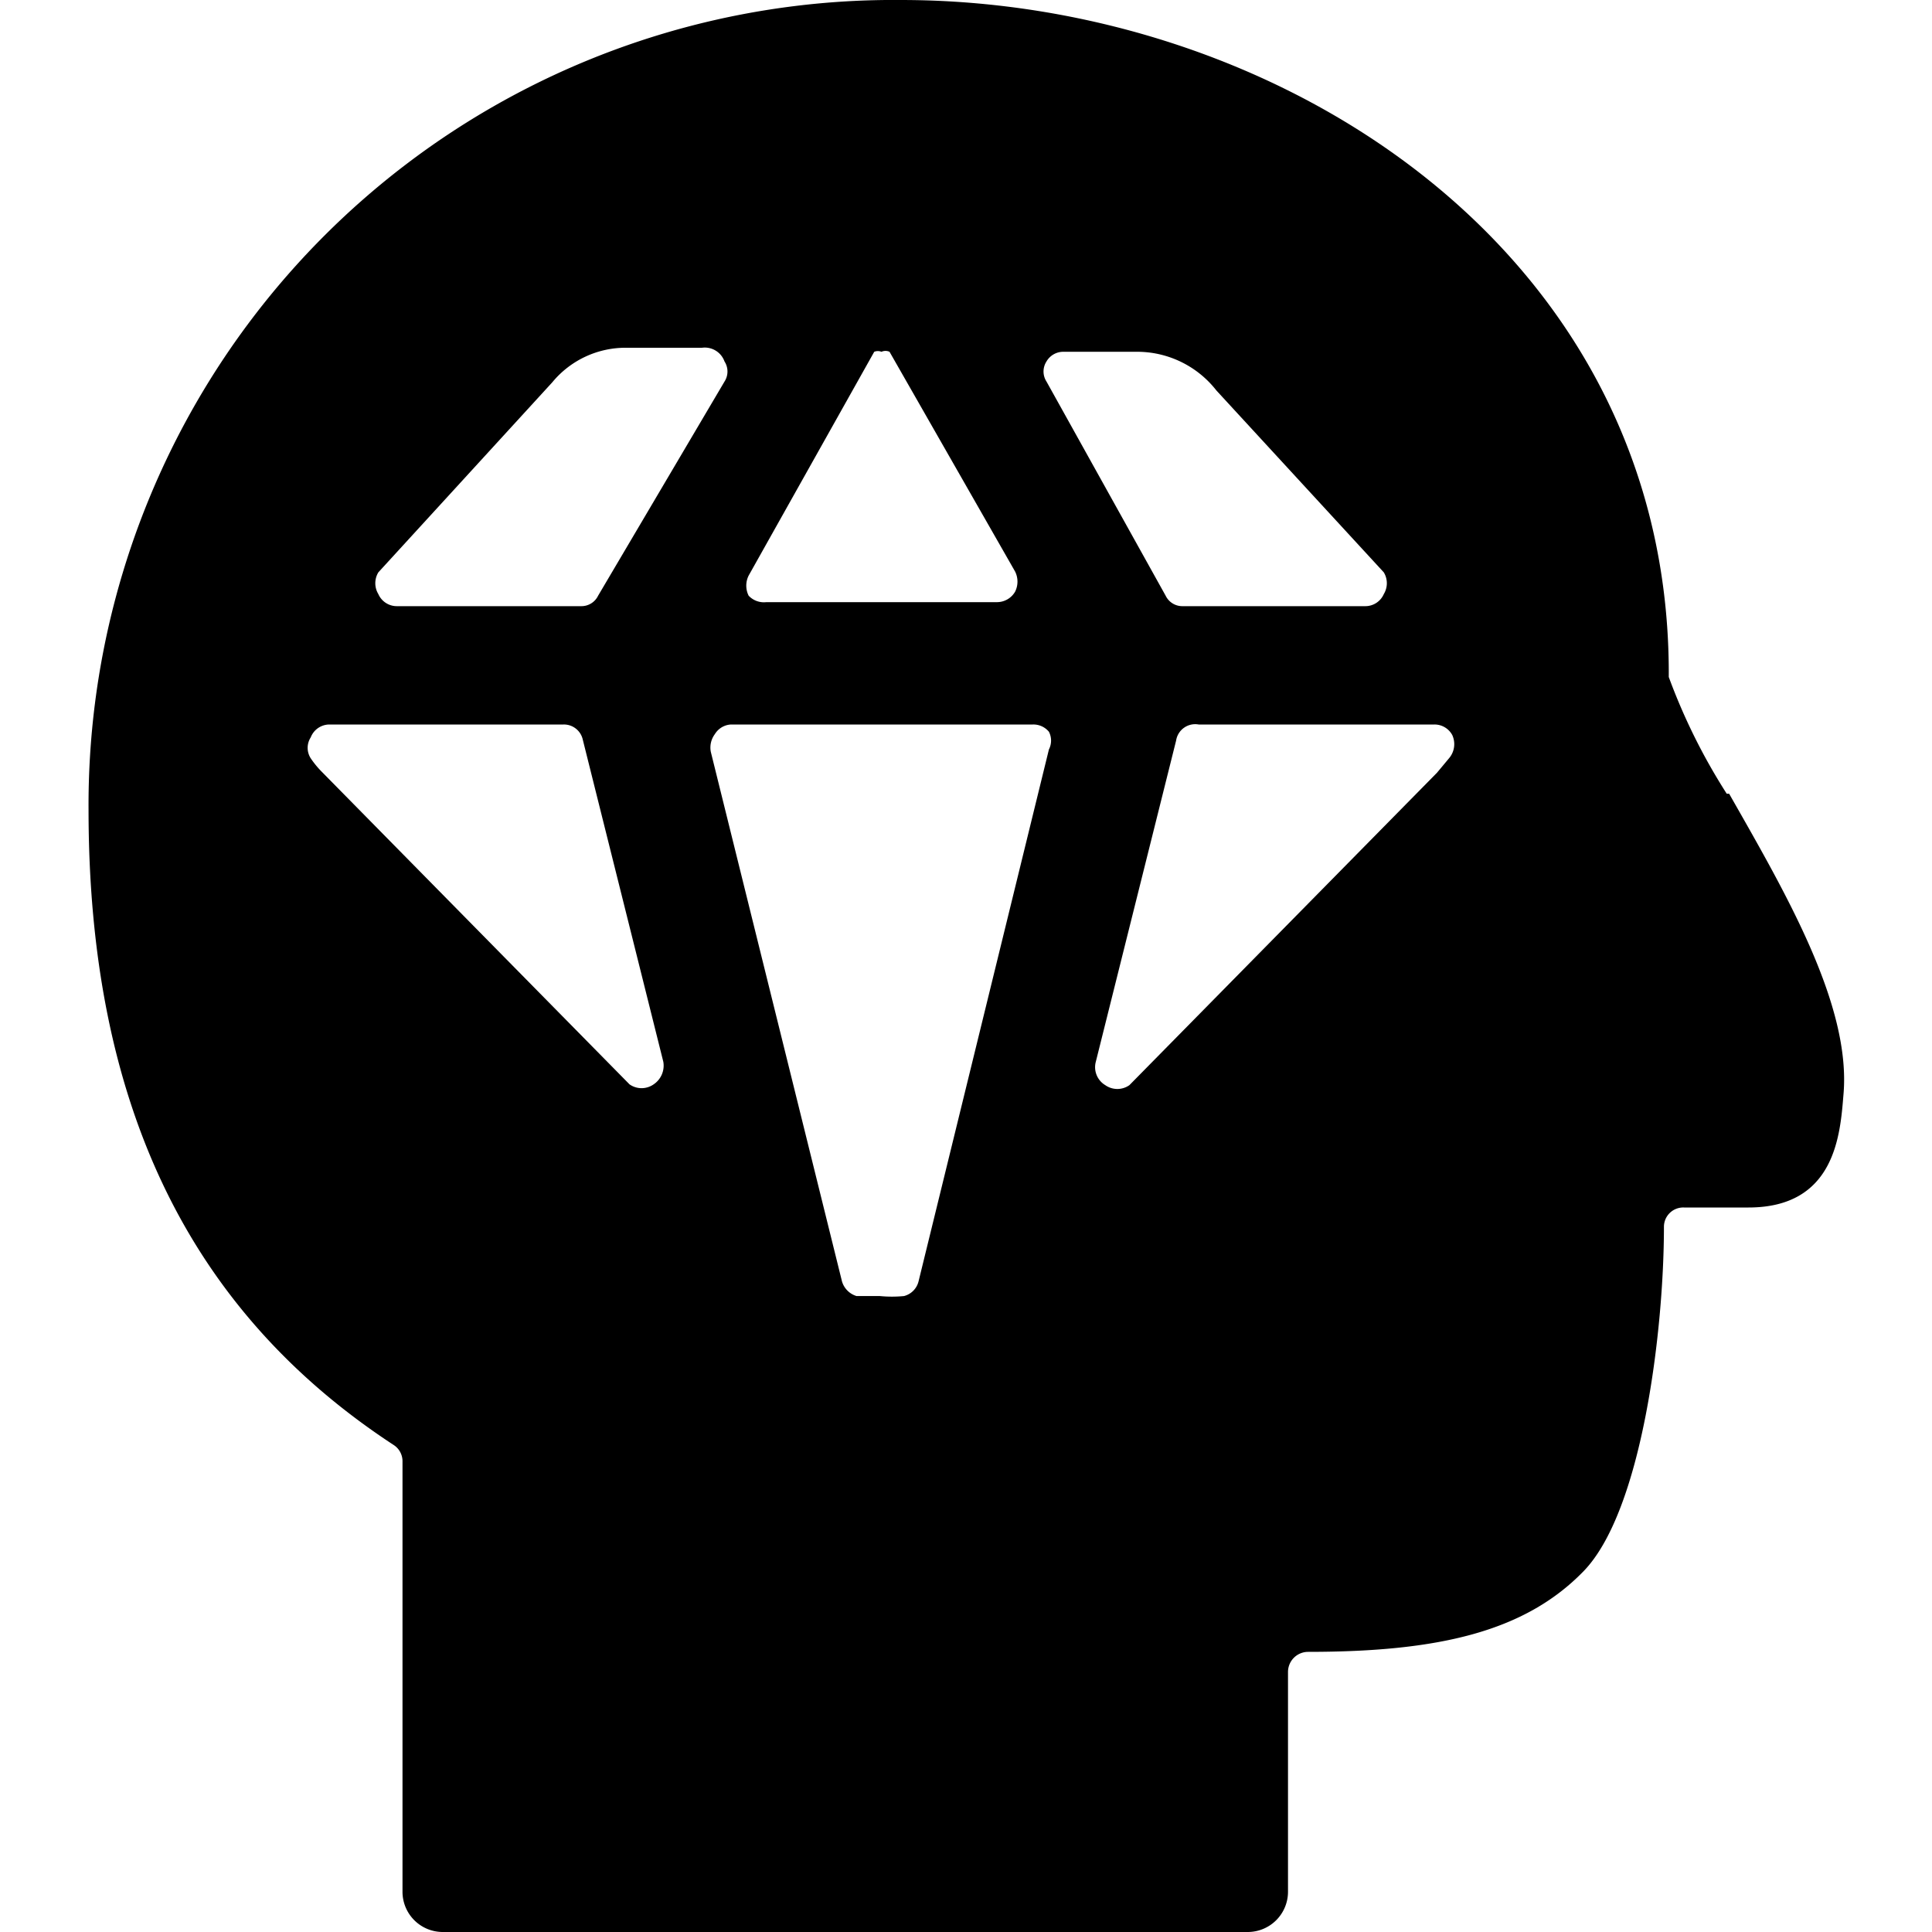 <svg xmlns="http://www.w3.org/2000/svg" viewBox="0 0 24 24"><path d="M14.11 4.37a1.25 1.25 0 0 1 1 0.48l2.08 2.26a0.26 0.26 0 0 1 0 0.27 0.25 0.25 0 0 1 -0.23 0.15h-2.27a0.23 0.23 0 0 1 -0.21 -0.13L13 4.74a0.23 0.23 0 0 1 0 -0.25 0.24 0.24 0 0 1 0.21 -0.12Zm-3.25 0a0.12 0.12 0 0 1 0.09 0 0.12 0.12 0 0 1 0.1 0l1.56 2.73a0.28 0.28 0 0 1 0 0.25 0.26 0.26 0 0 1 -0.22 0.13H9.52a0.26 0.26 0 0 1 -0.22 -0.08 0.28 0.28 0 0 1 0 -0.25Zm-4 0.38a1.18 1.18 0 0 1 0.93 -0.43h0.93a0.26 0.26 0 0 1 0.28 0.17 0.23 0.23 0 0 1 0 0.25L7.43 7.4a0.23 0.23 0 0 1 -0.21 0.13H4.93a0.25 0.25 0 0 1 -0.23 -0.15 0.26 0.26 0 0 1 0 -0.27ZM4 9.59a1.15 1.15 0 0 1 -0.14 -0.17 0.24 0.24 0 0 1 0 -0.26 0.25 0.25 0 0 1 0.23 -0.16H7a0.24 0.24 0 0 1 0.24 0.19l1 4a0.28 0.28 0 0 1 -0.12 0.28 0.26 0.26 0 0 1 -0.3 0Zm7.41 6.33a0.25 0.25 0 0 1 -0.18 0.18 1.53 1.53 0 0 1 -0.3 0l-0.29 0a0.27 0.27 0 0 1 -0.18 -0.18L8.83 9.34a0.28 0.28 0 0 1 0.05 -0.22 0.25 0.25 0 0 1 0.2 -0.12h3.75a0.25 0.25 0 0 1 0.2 0.09 0.24 0.24 0 0 1 0 0.22ZM18 9.42l-0.15 0.18 -3.82 3.88a0.26 0.26 0 0 1 -0.3 0 0.26 0.26 0 0 1 -0.12 -0.28l1 -4a0.24 0.24 0 0 1 0.28 -0.2h2.93a0.25 0.25 0 0 1 0.22 0.13 0.27 0.27 0 0 1 -0.04 0.29Zm3.45 0.44a7.46 7.46 0 0 1 -0.72 -1.45C20.76 3.14 15.9 0 11.19 0A10 10 0 0 0 1.1 10.06c0 3.64 1.24 6.22 3.79 7.89a0.24 0.24 0 0 1 0.11 0.21v5.34a0.5 0.5 0 0 0 0.5 0.5h10a0.5 0.5 0 0 0 0.5 -0.5v-2.73a0.25 0.25 0 0 1 0.25 -0.25c1.62 0 2.69 -0.25 3.42 -1s1 -3 1 -4.28a0.24 0.24 0 0 1 0.25 -0.24h0.8c1.08 0 1.14 -0.91 1.18 -1.4 0.1 -1.11 -0.72 -2.51 -1.42 -3.74Z" fill="#000000" stroke-width="1"></path></svg>